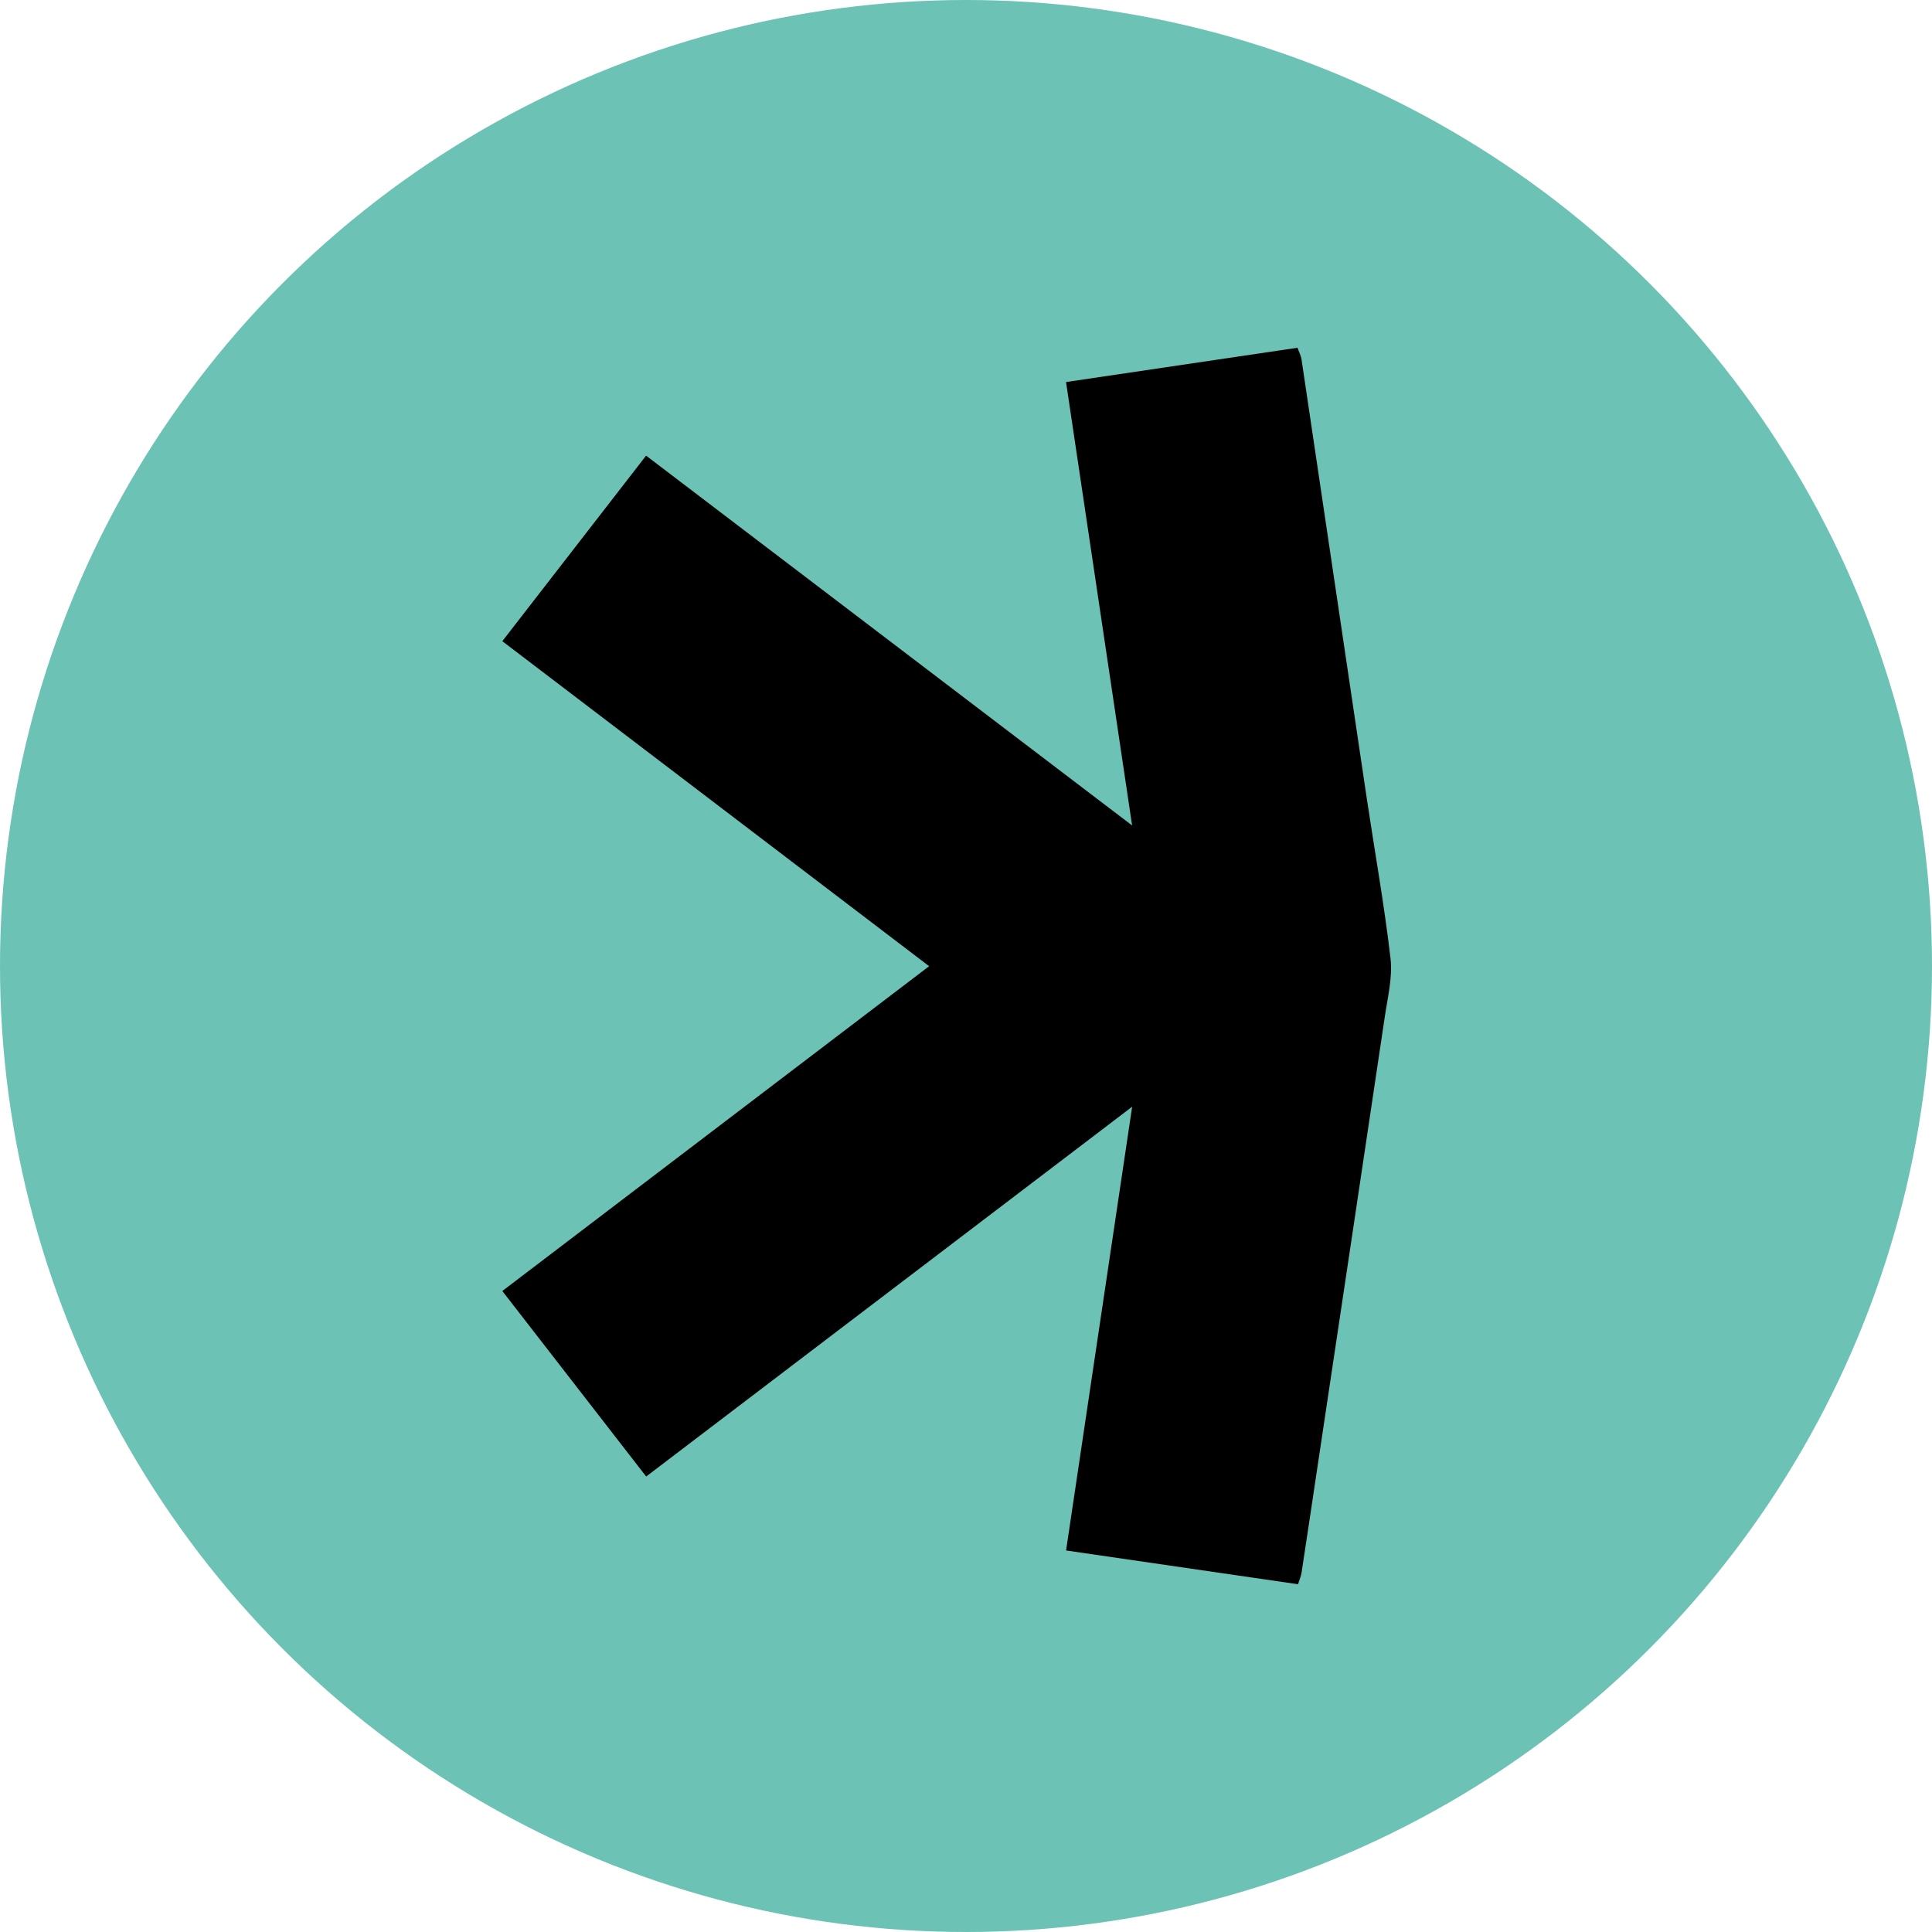 <svg width="50" height="50" viewBox="0 0 50 50" fill="none" xmlns="http://www.w3.org/2000/svg">
<circle cx="25" cy="25" r="25" fill="#6CC2B5"/>
<path d="M33.592 41C31.578 40.707 29.61 40.42 27.59 40.126C28.159 36.307 28.722 32.528 29.3 28.642C25.07 31.861 20.917 35.02 16.723 38.212C15.476 36.604 14.251 35.024 13 33.411C16.679 30.611 20.331 27.832 24.046 25.005C20.352 22.193 16.688 19.402 13 16.594C14.246 14.986 15.465 13.413 16.721 11.792C20.893 14.966 25.046 18.127 29.299 21.363C28.721 17.486 28.16 13.716 27.589 9.887C29.593 9.59 31.57 9.297 33.579 9C33.617 9.108 33.669 9.205 33.684 9.306C34.249 13.091 34.808 16.878 35.372 20.664C35.578 22.043 35.826 23.417 35.986 24.802C36.043 25.291 35.914 25.805 35.84 26.303C35.265 30.17 34.684 34.036 34.105 37.903C33.965 38.836 33.827 39.769 33.684 40.702C33.671 40.791 33.631 40.878 33.592 41Z" fill="black"/>
</svg>
